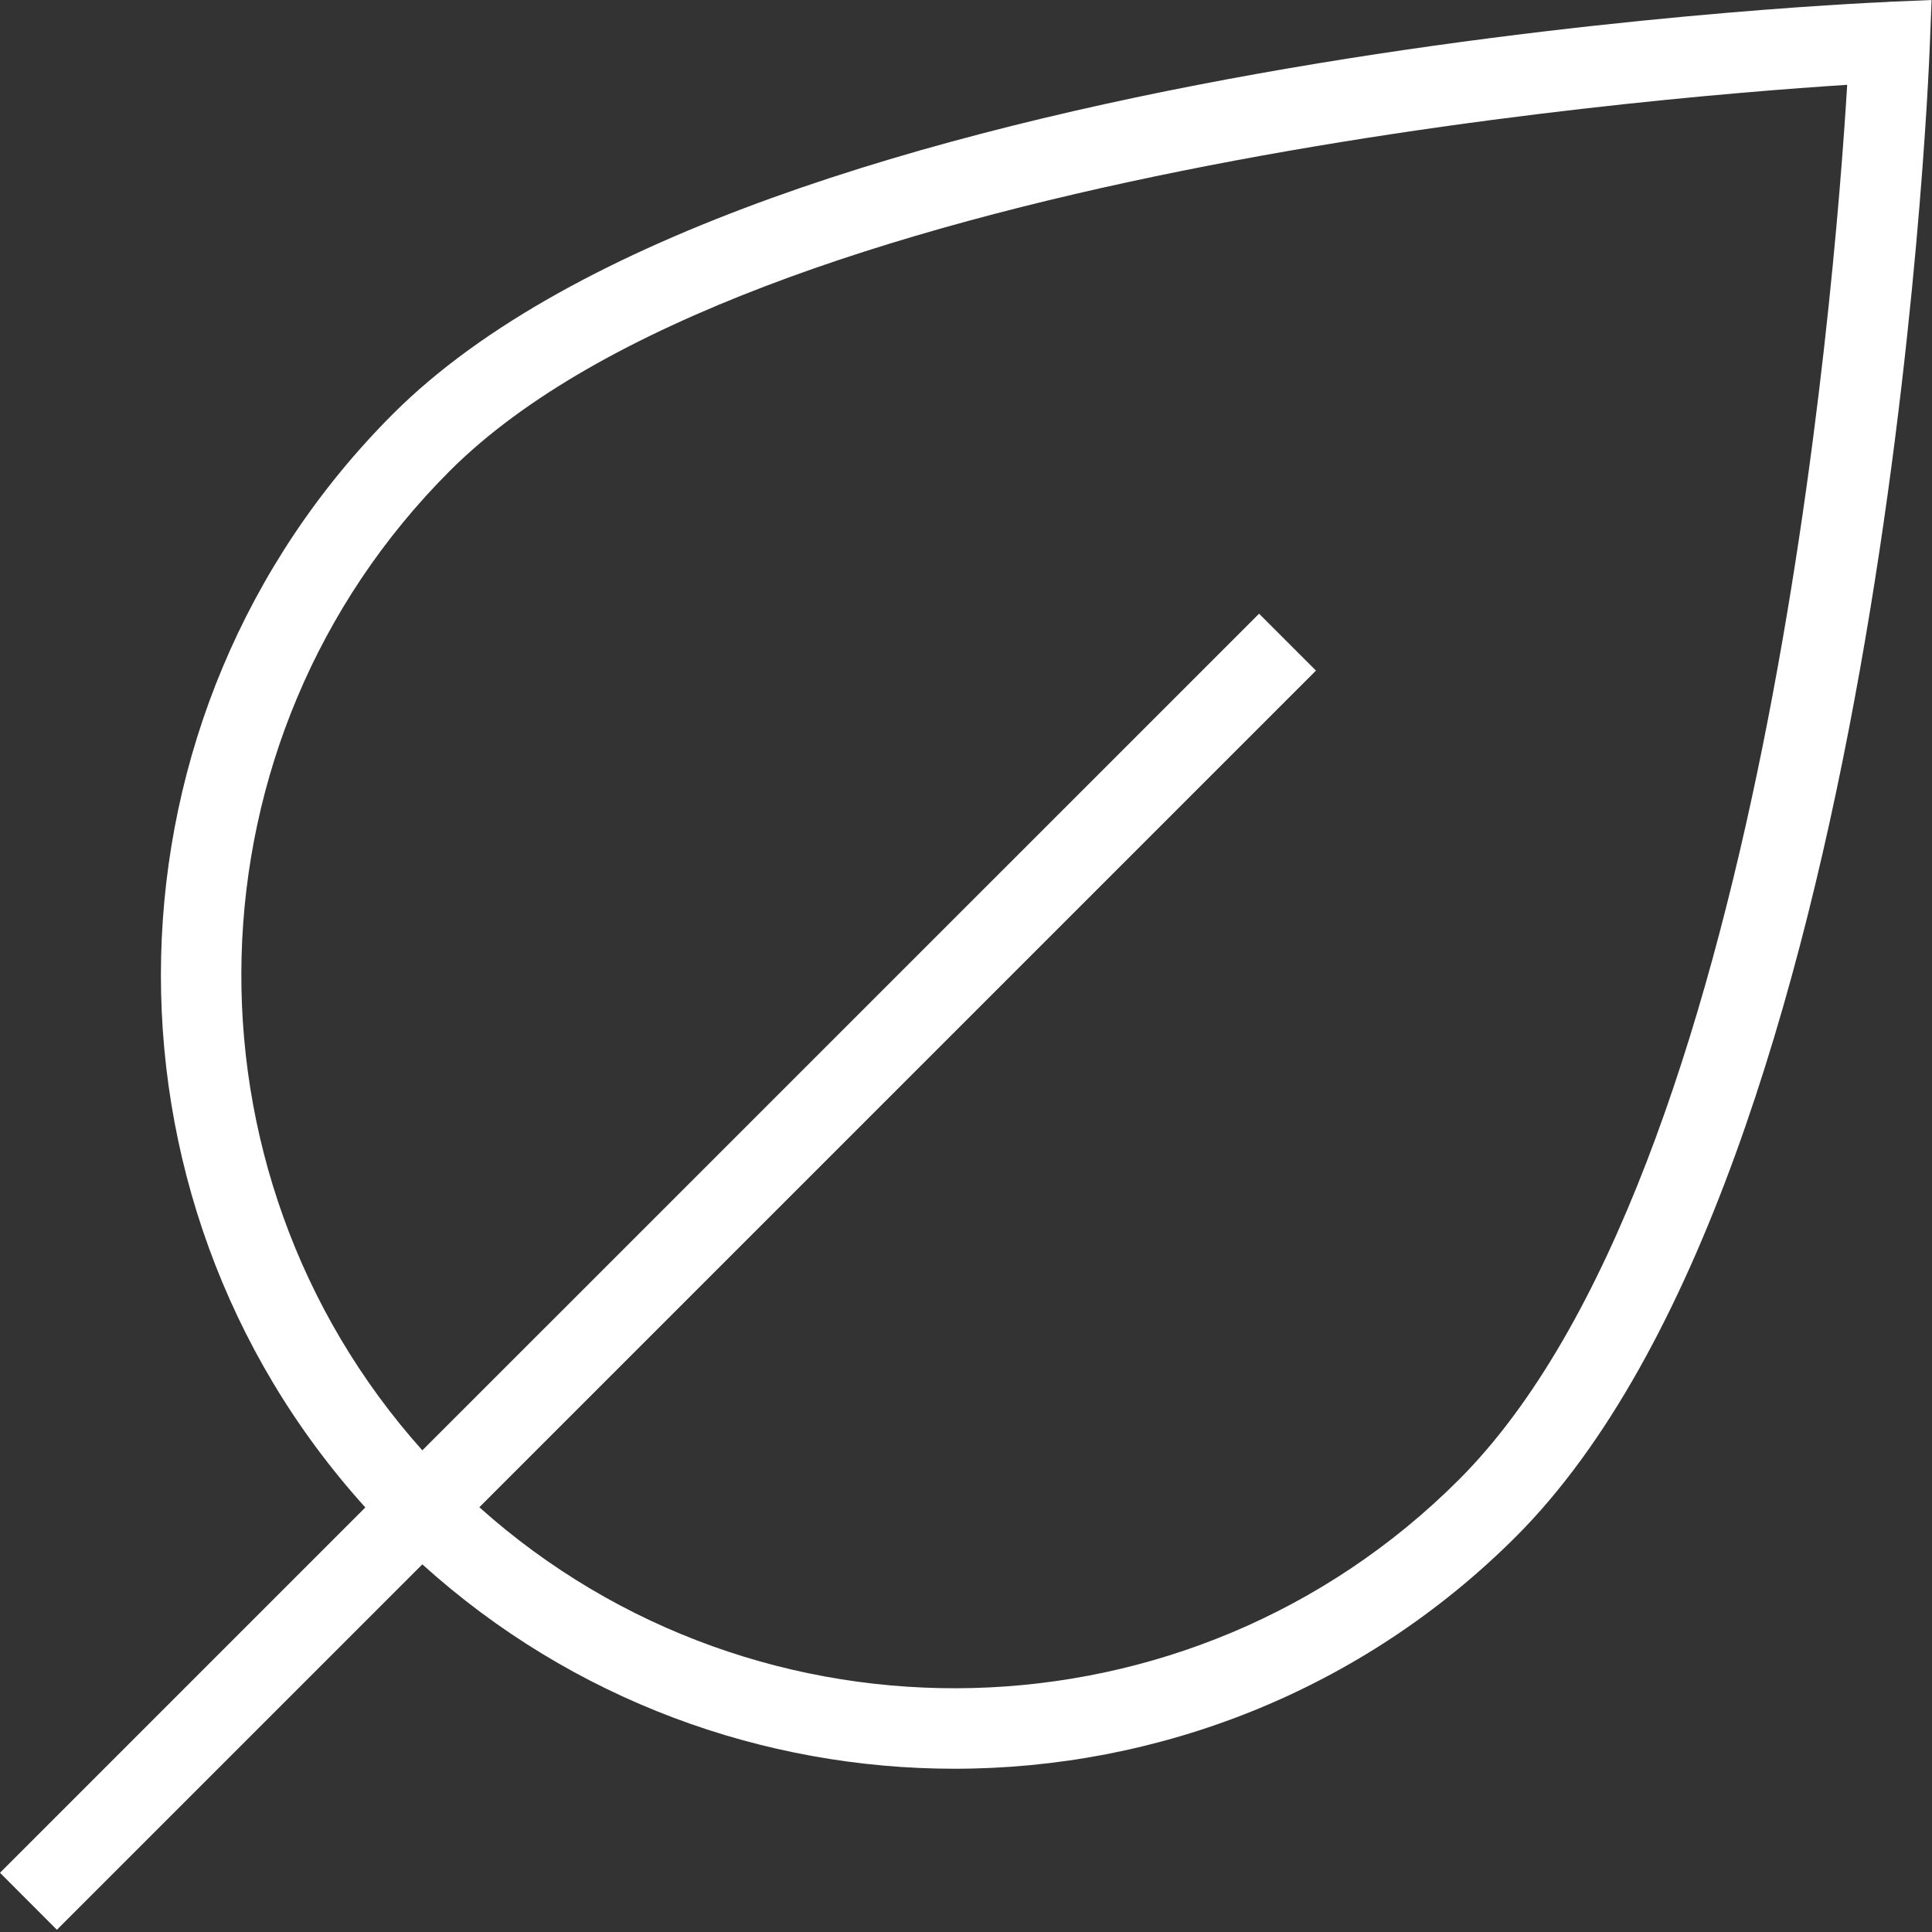 <svg width="20" height="20" viewBox="0 0 20 20" fill="none" xmlns="http://www.w3.org/2000/svg">
<rect x="0" y="0" width="20" height="20" fill="#333333" stroke="none"/>
<path d="M19.544 0.02C19.066 0.04 7.795 0.558 4.069 4.284C0.963 7.39 0.868 12.383 3.782 15.605L0 19.387L0.589 19.977L4.372 16.194C5.932 17.605 7.907 18.31 9.881 18.31C11.985 18.31 14.09 17.509 15.693 15.907C19.493 12.106 19.961 0.926 19.978 0.452L19.996 0L19.545 0.019L19.544 0.02ZM15.102 15.318C12.322 18.098 7.857 18.193 4.962 15.603L13.623 6.942L13.034 6.353L4.372 15.014C1.782 12.117 1.877 7.653 4.658 4.873C7.753 1.781 16.957 1.017 19.122 0.878C18.992 3.032 18.259 12.162 15.102 15.318Z" fill="white"/>
</svg>
